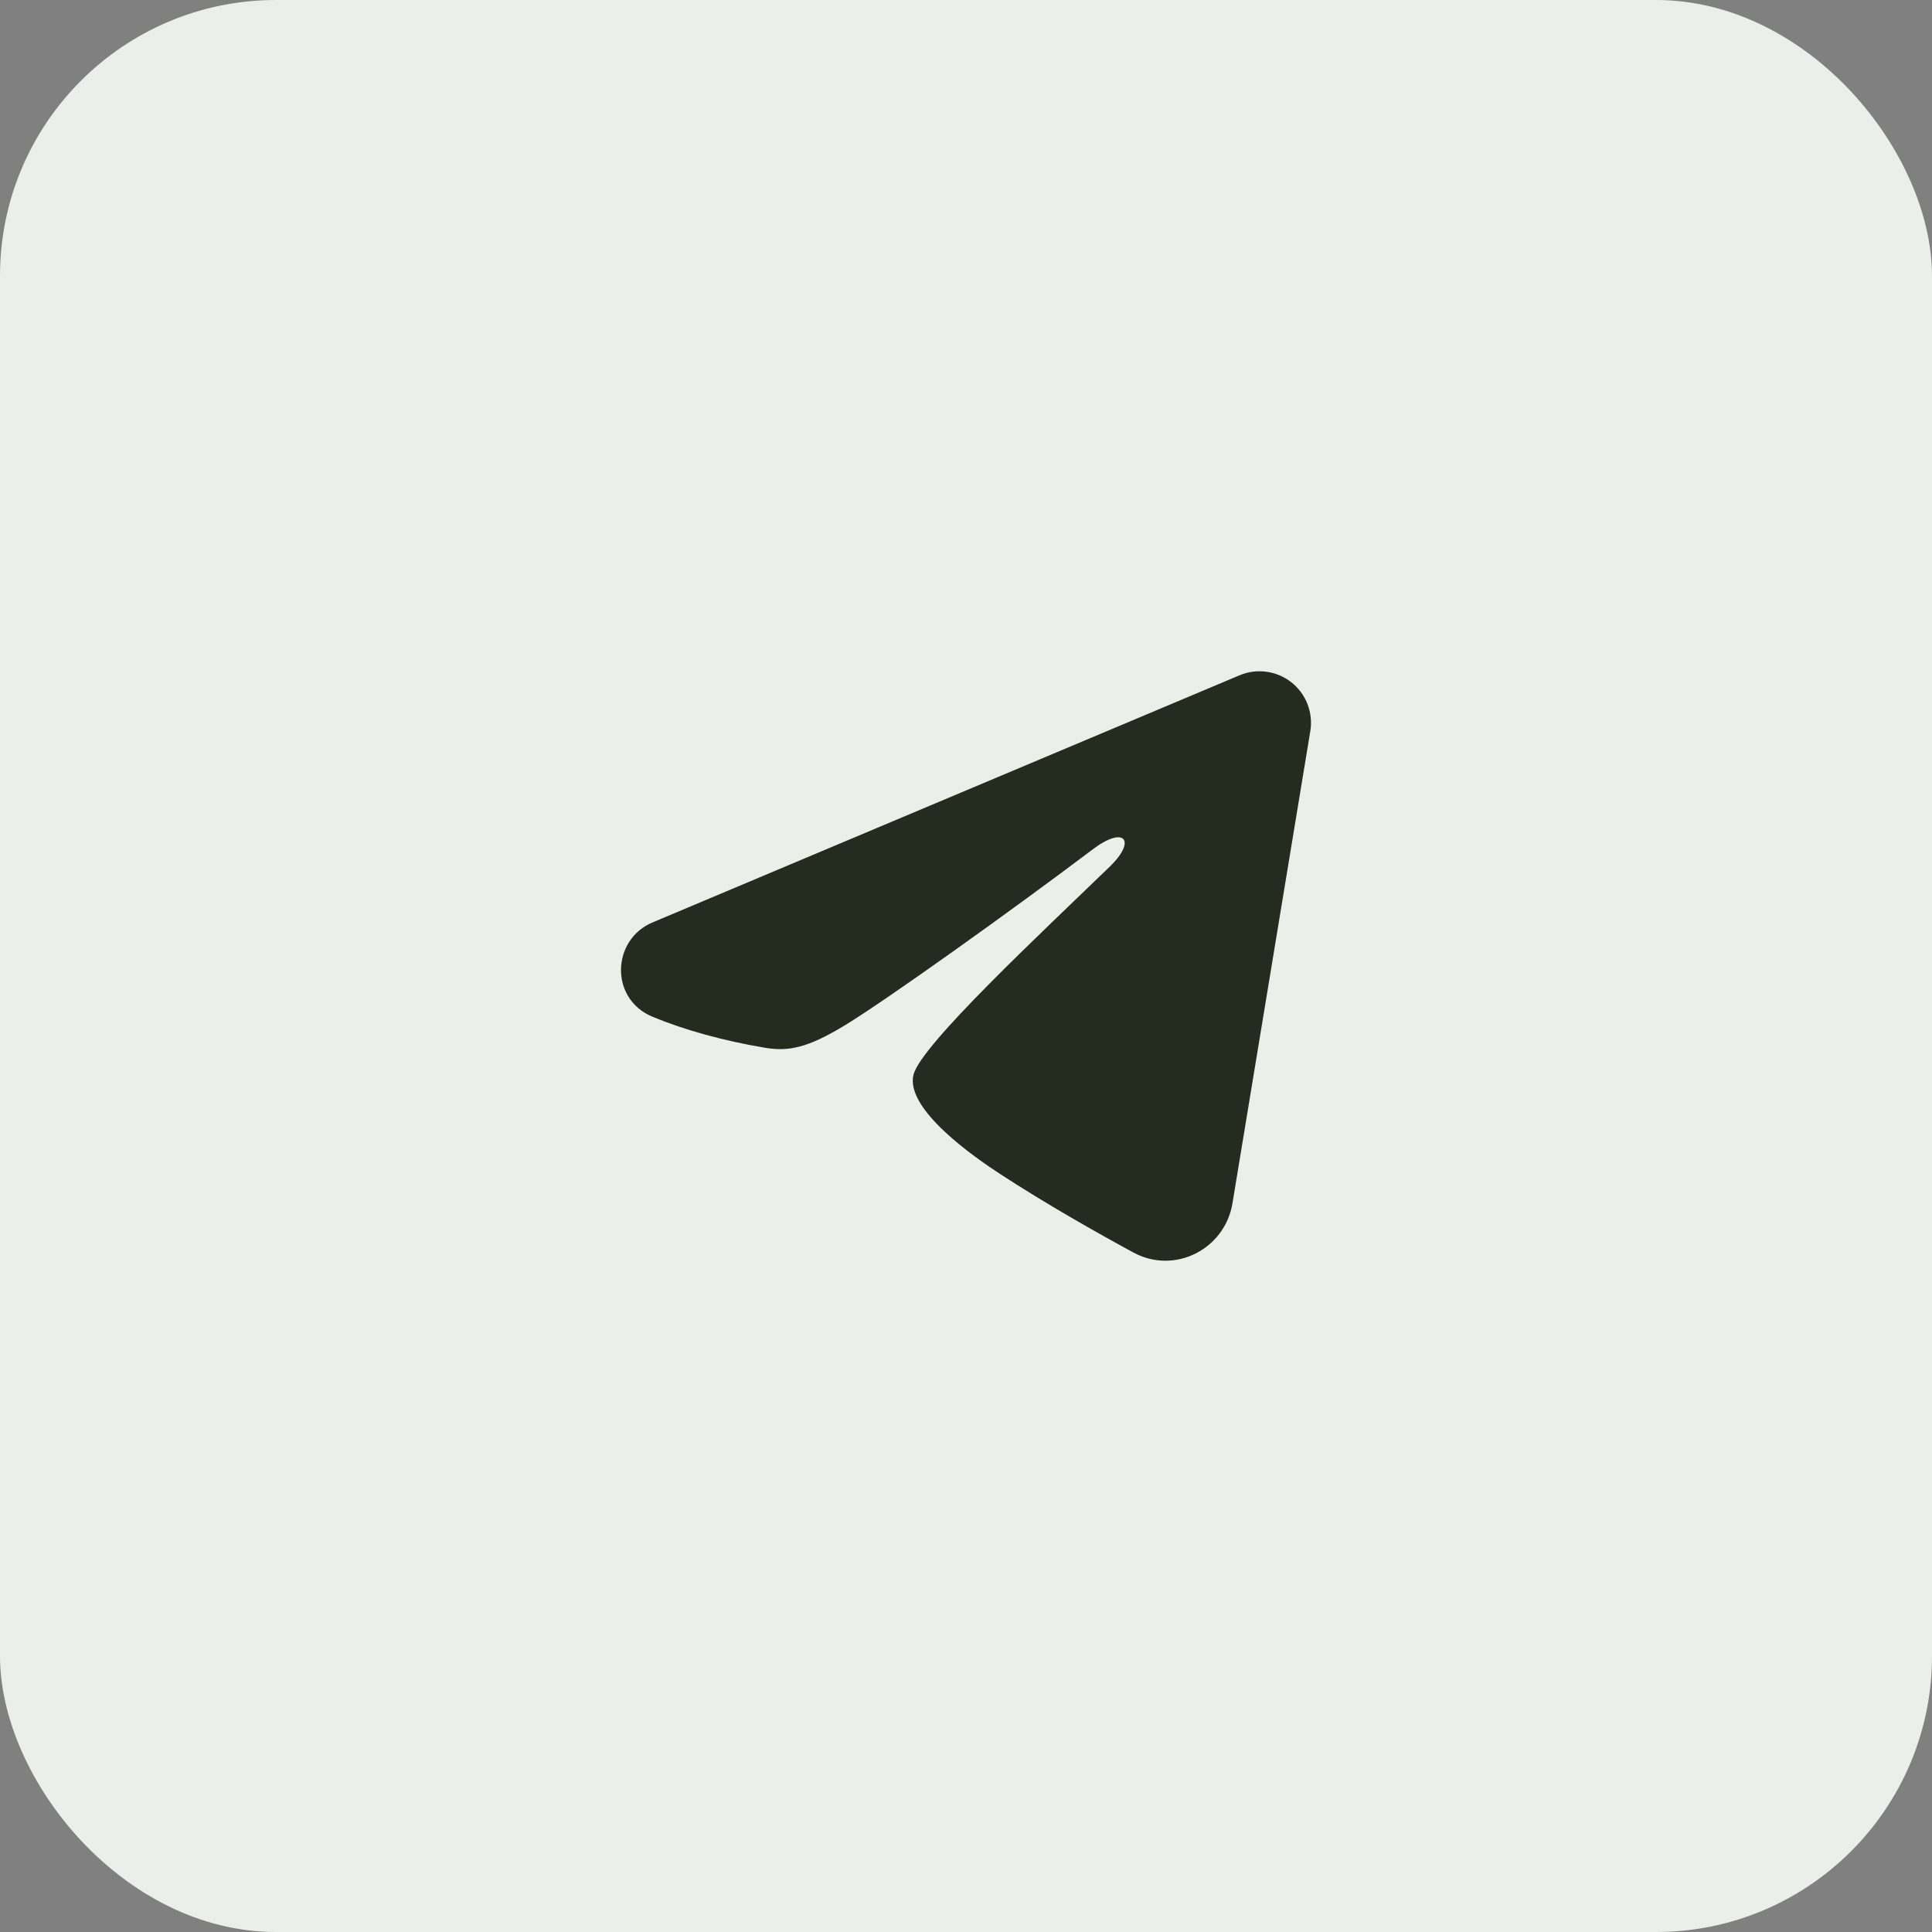 <?xml version="1.0" encoding="UTF-8"?> <svg xmlns="http://www.w3.org/2000/svg" width="56" height="56" viewBox="0 0 56 56" fill="none"><rect x="0" y="0" width="56" height="56" fill="#808080" stroke="none"/><rect width="56" height="56" rx="8" fill="#ECEEEA"></rect><path fill-rule="evenodd" clip-rule="evenodd" d="M35.928 19.574C36.174 19.47 36.443 19.435 36.708 19.471C36.972 19.506 37.222 19.612 37.432 19.778C37.641 19.943 37.803 20.161 37.899 20.41C37.995 20.659 38.023 20.929 37.98 21.192L35.723 34.881C35.504 36.202 34.056 36.959 32.845 36.301C31.832 35.751 30.327 34.903 28.974 34.019C28.297 33.576 26.224 32.158 26.479 31.149C26.698 30.286 30.181 27.044 32.171 25.116C32.952 24.359 32.596 23.922 31.673 24.619C29.383 26.349 25.705 28.979 24.489 29.719C23.416 30.372 22.857 30.483 22.188 30.372C20.968 30.169 19.837 29.854 18.913 29.471C17.666 28.954 17.726 27.238 18.912 26.738L35.928 19.574Z" fill="#242B1F"></path></svg> 
